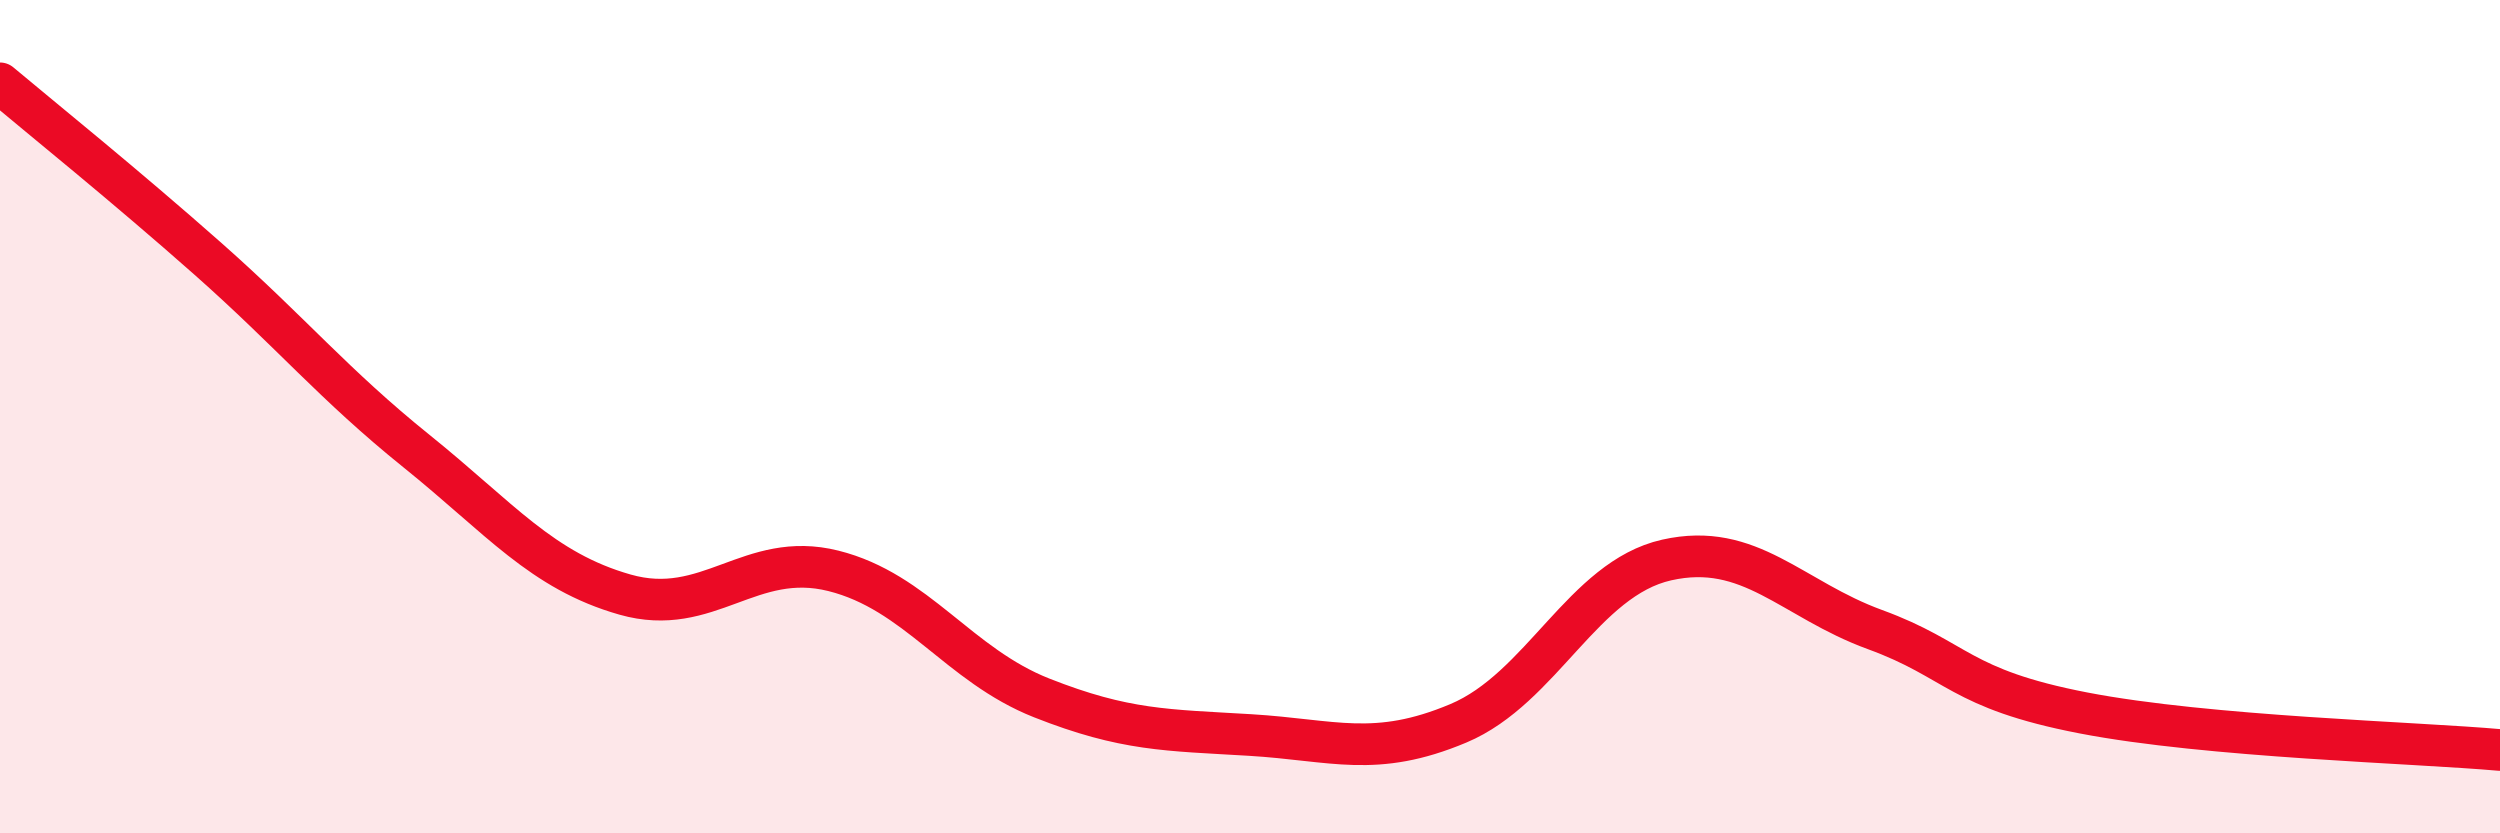 
    <svg width="60" height="20" viewBox="0 0 60 20" xmlns="http://www.w3.org/2000/svg">
      <path
        d="M 0,2 C 1,2.84 3,4.45 5,6.22 C 7,7.99 8,9.22 10,10.83 C 12,12.44 13,13.7 15,14.27 C 17,14.84 18,13.2 20,13.7 C 22,14.2 23,15.96 25,16.75 C 27,17.54 28,17.52 30,17.64 C 32,17.76 33,18.2 35,17.36 C 37,16.52 38,13.89 40,13.44 C 42,12.99 43,14.38 45,15.11 C 47,15.84 47,16.53 50,17.11 C 53,17.69 58,17.82 60,18L60 20L0 20Z"
        fill="#EB0A25"
        opacity="0.1"
        stroke-linecap="round"
        stroke-linejoin="round"
      />
      <path
        d="M 0,2 C 1,2.84 3,4.45 5,6.22 C 7,7.99 8,9.22 10,10.83 C 12,12.44 13,13.7 15,14.27 C 17,14.84 18,13.2 20,13.7 C 22,14.2 23,15.96 25,16.75 C 27,17.54 28,17.52 30,17.64 C 32,17.76 33,18.2 35,17.36 C 37,16.52 38,13.89 40,13.44 C 42,12.99 43,14.38 45,15.11 C 47,15.84 47,16.53 50,17.11 C 53,17.69 58,17.82 60,18"
        stroke="#EB0A25"
        stroke-width="1"
        fill="none"
        stroke-linecap="round"
        stroke-linejoin="round"
      />
    </svg>
  